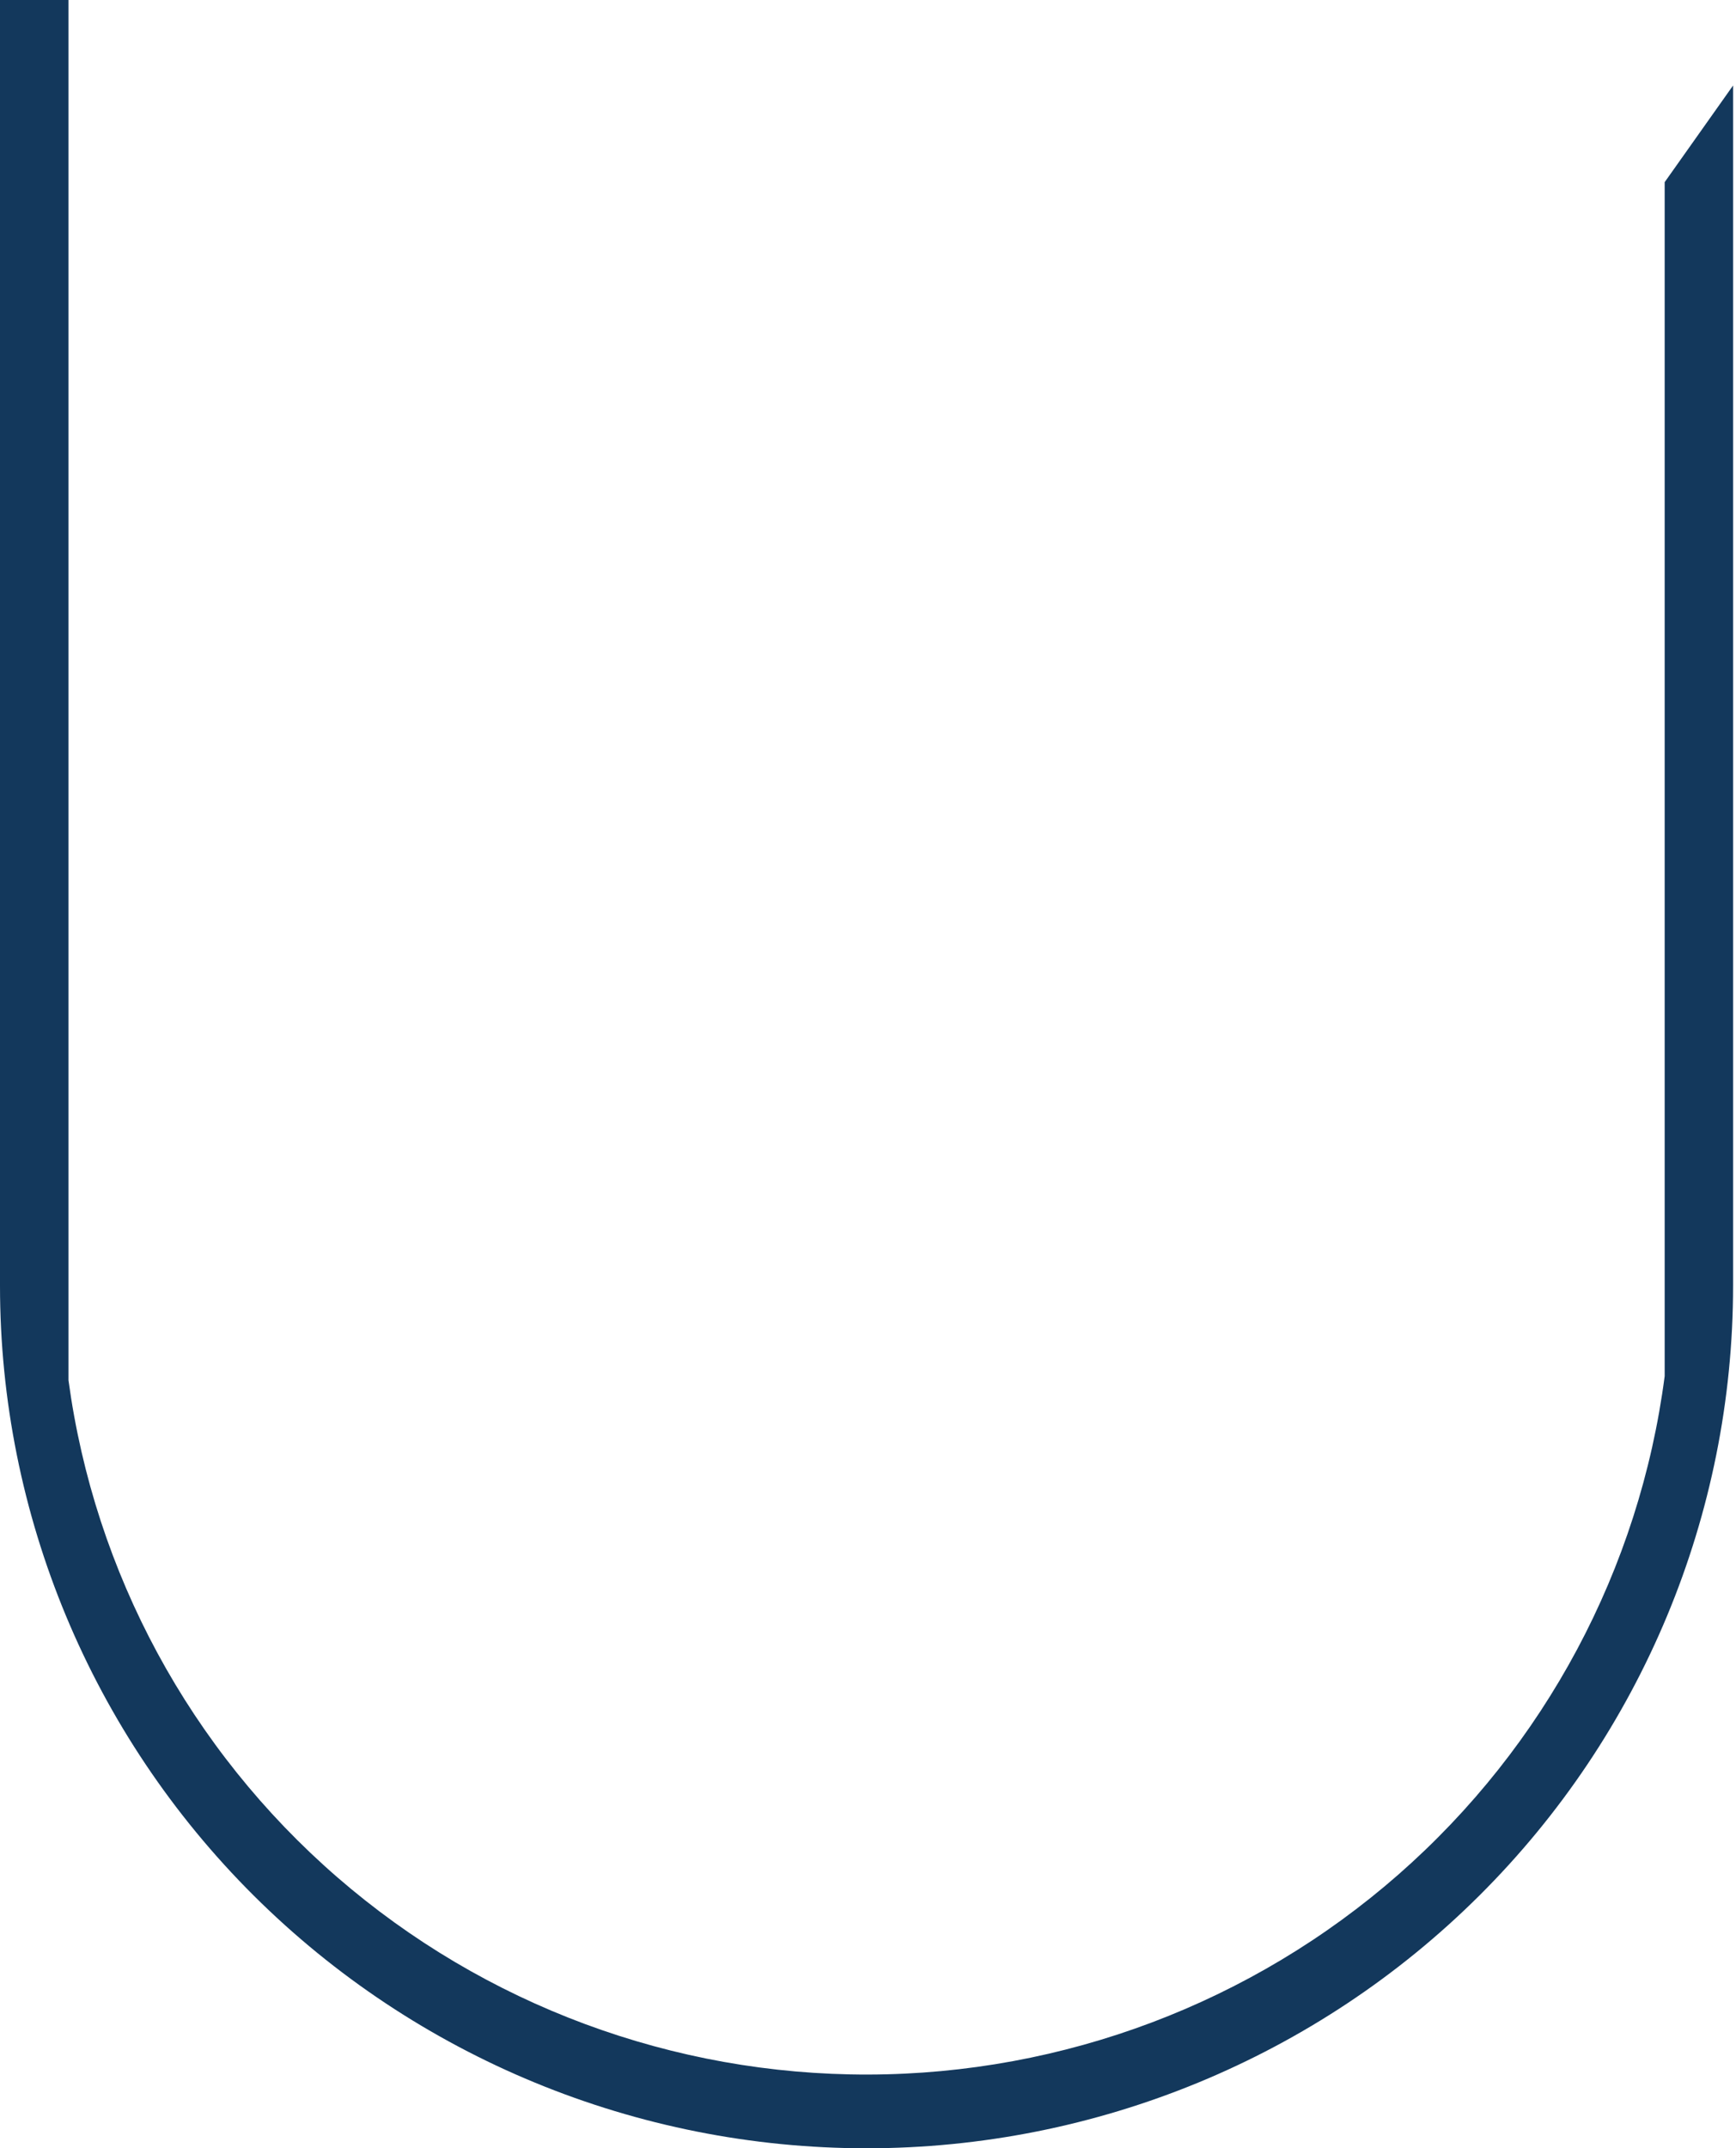 <?xml version="1.0" encoding="UTF-8"?> <svg xmlns="http://www.w3.org/2000/svg" width="211" height="261" viewBox="0 0 211 261" fill="none"> <path d="M210.645 10.387V156.207C210.645 183.999 199.548 210.654 179.796 230.307C160.045 249.959 133.255 261 105.322 261C77.389 261 50.6 249.959 30.848 230.307C11.096 210.654 0 183.999 0 156.207V0H8.324V167.69C11.493 191.089 23.101 212.545 40.986 228.063C58.871 243.58 81.815 252.102 105.545 252.042C129.275 251.981 152.174 243.342 169.979 227.733C187.784 212.124 199.281 190.609 202.33 167.194V22.131L210.645 10.387Z" fill="#13385C"></path> </svg> 